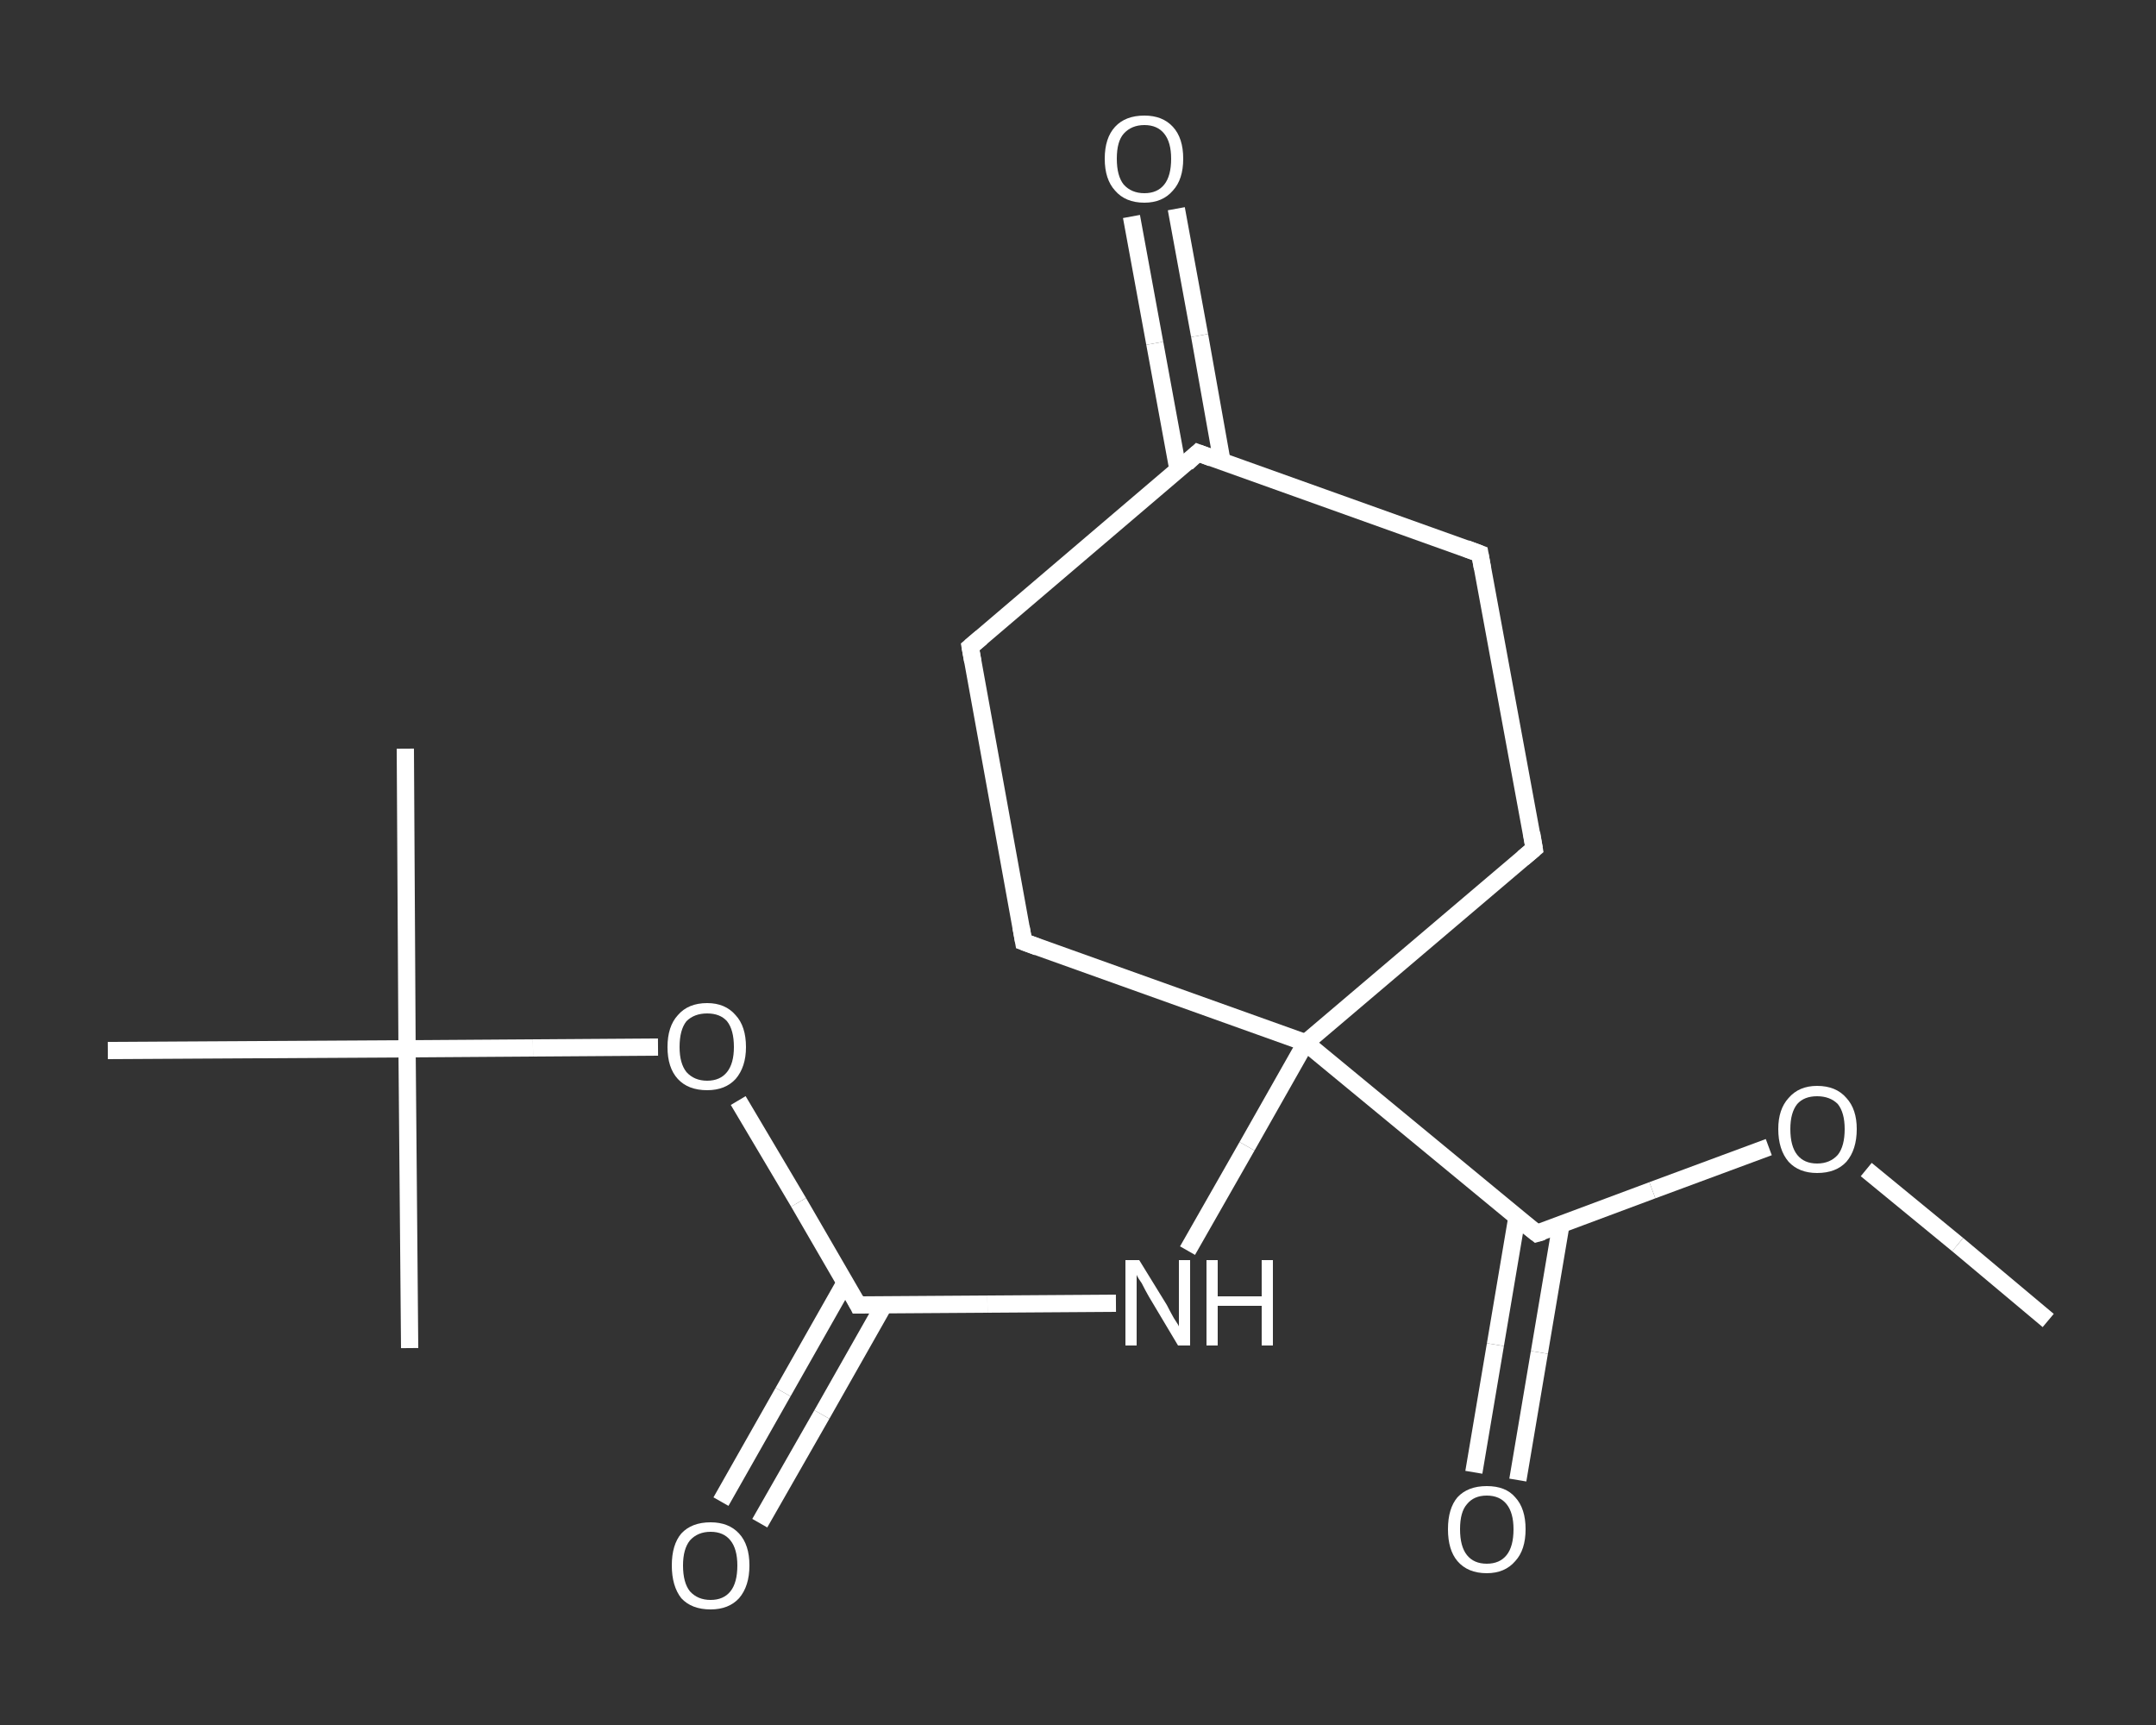 <?xml version='1.0' encoding='iso-8859-1'?>
<svg version='1.1' baseProfile='full'
              xmlns='http://www.w3.org/2000/svg'
                      xmlns:rdkit='http://www.rdkit.org/xml'
                      xmlns:xlink='http://www.w3.org/1999/xlink'
                  xml:space='preserve'
width='250px' height='200px' viewBox='0 0 250 200'>
<rect x="0" y="0" width="250" height="200" fill="#333333" stroke="none"/>
<!-- END OF HEADER -->
<rect style='opacity:1.0;fill:transparent;stroke:none' width='250.0' height='200.0' x='0.0' y='0.0'> </rect>
<path class='bond-0 atom-0 atom-1' d='M 237.5,153.1 L 227.0,144.3' style='fill:none;fill-rule:evenodd;stroke:#FFFFFF;stroke-width:2.0px;stroke-linecap:butt;stroke-linejoin:miter;stroke-opacity:1' />
<path class='bond-0 atom-0 atom-1' d='M 227.0,144.3 L 216.4,135.6' style='fill:none;fill-rule:evenodd;stroke:#FFFFFF;stroke-width:2.0px;stroke-linecap:butt;stroke-linejoin:miter;stroke-opacity:1' />
<path class='bond-1 atom-1 atom-2' d='M 205.1,133.0 L 191.6,138.0' style='fill:none;fill-rule:evenodd;stroke:#FFFFFF;stroke-width:2.0px;stroke-linecap:butt;stroke-linejoin:miter;stroke-opacity:1' />
<path class='bond-1 atom-1 atom-2' d='M 191.6,138.0 L 178.2,143.0' style='fill:none;fill-rule:evenodd;stroke:#FFFFFF;stroke-width:2.0px;stroke-linecap:butt;stroke-linejoin:miter;stroke-opacity:1' />
<path class='bond-2 atom-2 atom-3' d='M 175.9,141.1 L 173.4,155.9' style='fill:none;fill-rule:evenodd;stroke:#FFFFFF;stroke-width:2.0px;stroke-linecap:butt;stroke-linejoin:miter;stroke-opacity:1' />
<path class='bond-2 atom-2 atom-3' d='M 173.4,155.9 L 170.9,170.7' style='fill:none;fill-rule:evenodd;stroke:#FFFFFF;stroke-width:2.0px;stroke-linecap:butt;stroke-linejoin:miter;stroke-opacity:1' />
<path class='bond-2 atom-2 atom-3' d='M 181.0,142.0 L 178.5,156.8' style='fill:none;fill-rule:evenodd;stroke:#FFFFFF;stroke-width:2.0px;stroke-linecap:butt;stroke-linejoin:miter;stroke-opacity:1' />
<path class='bond-2 atom-2 atom-3' d='M 178.5,156.8 L 176.0,171.6' style='fill:none;fill-rule:evenodd;stroke:#FFFFFF;stroke-width:2.0px;stroke-linecap:butt;stroke-linejoin:miter;stroke-opacity:1' />
<path class='bond-3 atom-2 atom-4' d='M 178.2,143.0 L 151.4,120.9' style='fill:none;fill-rule:evenodd;stroke:#FFFFFF;stroke-width:2.0px;stroke-linecap:butt;stroke-linejoin:miter;stroke-opacity:1' />
<path class='bond-4 atom-4 atom-5' d='M 151.4,120.9 L 144.6,132.9' style='fill:none;fill-rule:evenodd;stroke:#FFFFFF;stroke-width:2.0px;stroke-linecap:butt;stroke-linejoin:miter;stroke-opacity:1' />
<path class='bond-4 atom-4 atom-5' d='M 144.6,132.9 L 137.7,145.0' style='fill:none;fill-rule:evenodd;stroke:#FFFFFF;stroke-width:2.0px;stroke-linecap:butt;stroke-linejoin:miter;stroke-opacity:1' />
<path class='bond-5 atom-5 atom-6' d='M 129.4,151.1 L 114.5,151.2' style='fill:none;fill-rule:evenodd;stroke:#FFFFFF;stroke-width:2.0px;stroke-linecap:butt;stroke-linejoin:miter;stroke-opacity:1' />
<path class='bond-5 atom-5 atom-6' d='M 114.5,151.2 L 99.5,151.3' style='fill:none;fill-rule:evenodd;stroke:#FFFFFF;stroke-width:2.0px;stroke-linecap:butt;stroke-linejoin:miter;stroke-opacity:1' />
<path class='bond-6 atom-6 atom-7' d='M 98.0,148.7 L 90.8,161.4' style='fill:none;fill-rule:evenodd;stroke:#FFFFFF;stroke-width:2.0px;stroke-linecap:butt;stroke-linejoin:miter;stroke-opacity:1' />
<path class='bond-6 atom-6 atom-7' d='M 90.8,161.4 L 83.6,174.1' style='fill:none;fill-rule:evenodd;stroke:#FFFFFF;stroke-width:2.0px;stroke-linecap:butt;stroke-linejoin:miter;stroke-opacity:1' />
<path class='bond-6 atom-6 atom-7' d='M 102.5,151.3 L 95.3,164.0' style='fill:none;fill-rule:evenodd;stroke:#FFFFFF;stroke-width:2.0px;stroke-linecap:butt;stroke-linejoin:miter;stroke-opacity:1' />
<path class='bond-6 atom-6 atom-7' d='M 95.3,164.0 L 88.1,176.6' style='fill:none;fill-rule:evenodd;stroke:#FFFFFF;stroke-width:2.0px;stroke-linecap:butt;stroke-linejoin:miter;stroke-opacity:1' />
<path class='bond-7 atom-6 atom-8' d='M 99.5,151.3 L 92.6,139.4' style='fill:none;fill-rule:evenodd;stroke:#FFFFFF;stroke-width:2.0px;stroke-linecap:butt;stroke-linejoin:miter;stroke-opacity:1' />
<path class='bond-7 atom-6 atom-8' d='M 92.6,139.4 L 85.6,127.6' style='fill:none;fill-rule:evenodd;stroke:#FFFFFF;stroke-width:2.0px;stroke-linecap:butt;stroke-linejoin:miter;stroke-opacity:1' />
<path class='bond-8 atom-8 atom-9' d='M 76.3,121.4 L 61.8,121.5' style='fill:none;fill-rule:evenodd;stroke:#FFFFFF;stroke-width:2.0px;stroke-linecap:butt;stroke-linejoin:miter;stroke-opacity:1' />
<path class='bond-8 atom-8 atom-9' d='M 61.8,121.5 L 47.2,121.6' style='fill:none;fill-rule:evenodd;stroke:#FFFFFF;stroke-width:2.0px;stroke-linecap:butt;stroke-linejoin:miter;stroke-opacity:1' />
<path class='bond-9 atom-9 atom-10' d='M 47.2,121.6 L 47.0,86.8' style='fill:none;fill-rule:evenodd;stroke:#FFFFFF;stroke-width:2.0px;stroke-linecap:butt;stroke-linejoin:miter;stroke-opacity:1' />
<path class='bond-10 atom-9 atom-11' d='M 47.2,121.6 L 47.5,156.3' style='fill:none;fill-rule:evenodd;stroke:#FFFFFF;stroke-width:2.0px;stroke-linecap:butt;stroke-linejoin:miter;stroke-opacity:1' />
<path class='bond-11 atom-9 atom-12' d='M 47.2,121.6 L 12.5,121.8' style='fill:none;fill-rule:evenodd;stroke:#FFFFFF;stroke-width:2.0px;stroke-linecap:butt;stroke-linejoin:miter;stroke-opacity:1' />
<path class='bond-12 atom-4 atom-13' d='M 151.4,120.9 L 118.7,109.2' style='fill:none;fill-rule:evenodd;stroke:#FFFFFF;stroke-width:2.0px;stroke-linecap:butt;stroke-linejoin:miter;stroke-opacity:1' />
<path class='bond-13 atom-13 atom-14' d='M 118.7,109.2 L 112.5,75.0' style='fill:none;fill-rule:evenodd;stroke:#FFFFFF;stroke-width:2.0px;stroke-linecap:butt;stroke-linejoin:miter;stroke-opacity:1' />
<path class='bond-14 atom-14 atom-15' d='M 112.5,75.0 L 138.9,52.5' style='fill:none;fill-rule:evenodd;stroke:#FFFFFF;stroke-width:2.0px;stroke-linecap:butt;stroke-linejoin:miter;stroke-opacity:1' />
<path class='bond-15 atom-15 atom-16' d='M 141.7,53.5 L 139.1,38.9' style='fill:none;fill-rule:evenodd;stroke:#FFFFFF;stroke-width:2.0px;stroke-linecap:butt;stroke-linejoin:miter;stroke-opacity:1' />
<path class='bond-15 atom-15 atom-16' d='M 139.1,38.9 L 136.4,24.2' style='fill:none;fill-rule:evenodd;stroke:#FFFFFF;stroke-width:2.0px;stroke-linecap:butt;stroke-linejoin:miter;stroke-opacity:1' />
<path class='bond-15 atom-15 atom-16' d='M 136.6,54.5 L 133.9,39.8' style='fill:none;fill-rule:evenodd;stroke:#FFFFFF;stroke-width:2.0px;stroke-linecap:butt;stroke-linejoin:miter;stroke-opacity:1' />
<path class='bond-15 atom-15 atom-16' d='M 133.9,39.8 L 131.2,25.1' style='fill:none;fill-rule:evenodd;stroke:#FFFFFF;stroke-width:2.0px;stroke-linecap:butt;stroke-linejoin:miter;stroke-opacity:1' />
<path class='bond-16 atom-15 atom-17' d='M 138.9,52.5 L 171.6,64.2' style='fill:none;fill-rule:evenodd;stroke:#FFFFFF;stroke-width:2.0px;stroke-linecap:butt;stroke-linejoin:miter;stroke-opacity:1' />
<path class='bond-17 atom-17 atom-18' d='M 171.6,64.2 L 177.9,98.4' style='fill:none;fill-rule:evenodd;stroke:#FFFFFF;stroke-width:2.0px;stroke-linecap:butt;stroke-linejoin:miter;stroke-opacity:1' />
<path class='bond-18 atom-18 atom-4' d='M 177.9,98.4 L 151.4,120.9' style='fill:none;fill-rule:evenodd;stroke:#FFFFFF;stroke-width:2.0px;stroke-linecap:butt;stroke-linejoin:miter;stroke-opacity:1' />
<path d='M 178.9,142.8 L 178.2,143.0 L 176.8,141.9' style='fill:none;stroke:#FFFFFF;stroke-width:2.0px;stroke-linecap:butt;stroke-linejoin:miter;stroke-opacity:1;' />
<path d='M 100.3,151.3 L 99.5,151.3 L 99.2,150.7' style='fill:none;stroke:#FFFFFF;stroke-width:2.0px;stroke-linecap:butt;stroke-linejoin:miter;stroke-opacity:1;' />
<path d='M 120.3,109.8 L 118.7,109.2 L 118.4,107.5' style='fill:none;stroke:#FFFFFF;stroke-width:2.0px;stroke-linecap:butt;stroke-linejoin:miter;stroke-opacity:1;' />
<path d='M 112.8,76.7 L 112.5,75.0 L 113.8,73.9' style='fill:none;stroke:#FFFFFF;stroke-width:2.0px;stroke-linecap:butt;stroke-linejoin:miter;stroke-opacity:1;' />
<path d='M 137.6,53.7 L 138.9,52.5 L 140.5,53.1' style='fill:none;stroke:#FFFFFF;stroke-width:2.0px;stroke-linecap:butt;stroke-linejoin:miter;stroke-opacity:1;' />
<path d='M 170.0,63.6 L 171.6,64.2 L 171.9,65.9' style='fill:none;stroke:#FFFFFF;stroke-width:2.0px;stroke-linecap:butt;stroke-linejoin:miter;stroke-opacity:1;' />
<path d='M 177.6,96.6 L 177.9,98.4 L 176.6,99.5' style='fill:none;stroke:#FFFFFF;stroke-width:2.0px;stroke-linecap:butt;stroke-linejoin:miter;stroke-opacity:1;' />
<path class='atom-1' d='M 206.2 130.9
Q 206.2 128.6, 207.4 127.3
Q 208.6 125.9, 210.7 125.9
Q 212.9 125.9, 214.1 127.3
Q 215.3 128.6, 215.3 130.9
Q 215.3 133.3, 214.1 134.7
Q 212.9 136.0, 210.7 136.0
Q 208.6 136.0, 207.4 134.7
Q 206.2 133.3, 206.2 130.9
M 210.7 134.9
Q 212.2 134.9, 213.1 133.9
Q 213.9 132.9, 213.9 130.9
Q 213.9 129.0, 213.1 128.0
Q 212.2 127.1, 210.7 127.1
Q 209.2 127.1, 208.4 128.0
Q 207.6 129.0, 207.6 130.9
Q 207.6 132.9, 208.4 133.9
Q 209.2 134.9, 210.7 134.9
' fill='#FFFFFF'/>
<path class='atom-3' d='M 167.9 177.3
Q 167.9 174.9, 169.0 173.6
Q 170.2 172.3, 172.4 172.3
Q 174.6 172.3, 175.7 173.6
Q 176.9 174.9, 176.9 177.3
Q 176.9 179.7, 175.7 181.0
Q 174.5 182.4, 172.4 182.4
Q 170.2 182.4, 169.0 181.0
Q 167.9 179.7, 167.9 177.3
M 172.4 181.3
Q 173.9 181.3, 174.7 180.3
Q 175.5 179.3, 175.5 177.3
Q 175.5 175.4, 174.7 174.4
Q 173.9 173.4, 172.4 173.4
Q 170.9 173.4, 170.1 174.4
Q 169.3 175.3, 169.3 177.3
Q 169.3 179.3, 170.1 180.3
Q 170.9 181.3, 172.4 181.3
' fill='#FFFFFF'/>
<path class='atom-5' d='M 132.1 146.1
L 135.3 151.3
Q 135.6 151.9, 136.1 152.8
Q 136.7 153.7, 136.7 153.8
L 136.7 146.1
L 138.0 146.1
L 138.0 156.0
L 136.6 156.0
L 133.2 150.3
Q 132.8 149.6, 132.4 148.8
Q 131.9 148.1, 131.8 147.8
L 131.8 156.0
L 130.5 156.0
L 130.5 146.1
L 132.1 146.1
' fill='#FFFFFF'/>
<path class='atom-5' d='M 139.9 146.1
L 141.2 146.1
L 141.2 150.3
L 146.3 150.3
L 146.3 146.1
L 147.6 146.1
L 147.6 156.0
L 146.3 156.0
L 146.3 151.4
L 141.2 151.4
L 141.2 156.0
L 139.9 156.0
L 139.9 146.1
' fill='#FFFFFF'/>
<path class='atom-7' d='M 77.9 181.5
Q 77.9 179.1, 79.0 177.8
Q 80.2 176.5, 82.4 176.5
Q 84.5 176.5, 85.7 177.8
Q 86.9 179.1, 86.9 181.5
Q 86.9 183.9, 85.7 185.3
Q 84.5 186.6, 82.4 186.6
Q 80.2 186.6, 79.0 185.3
Q 77.9 183.9, 77.9 181.5
M 82.4 185.5
Q 83.9 185.5, 84.7 184.5
Q 85.5 183.5, 85.5 181.5
Q 85.5 179.6, 84.7 178.6
Q 83.9 177.6, 82.4 177.6
Q 80.9 177.6, 80.0 178.6
Q 79.2 179.6, 79.2 181.5
Q 79.2 183.5, 80.0 184.5
Q 80.9 185.5, 82.4 185.5
' fill='#FFFFFF'/>
<path class='atom-8' d='M 77.4 121.4
Q 77.4 119.0, 78.6 117.7
Q 79.8 116.3, 82.0 116.3
Q 84.1 116.3, 85.3 117.7
Q 86.5 119.0, 86.5 121.4
Q 86.5 123.7, 85.3 125.1
Q 84.1 126.4, 82.0 126.4
Q 79.8 126.4, 78.6 125.1
Q 77.4 123.8, 77.4 121.4
M 82.0 125.3
Q 83.5 125.3, 84.3 124.3
Q 85.1 123.3, 85.1 121.4
Q 85.1 119.4, 84.3 118.4
Q 83.5 117.5, 82.0 117.5
Q 80.5 117.5, 79.6 118.4
Q 78.8 119.4, 78.8 121.4
Q 78.8 123.3, 79.6 124.3
Q 80.5 125.3, 82.0 125.3
' fill='#FFFFFF'/>
<path class='atom-16' d='M 128.1 18.4
Q 128.1 16.0, 129.3 14.7
Q 130.5 13.4, 132.7 13.4
Q 134.8 13.4, 136.0 14.7
Q 137.2 16.0, 137.2 18.4
Q 137.2 20.8, 136.0 22.1
Q 134.8 23.5, 132.7 23.5
Q 130.5 23.5, 129.3 22.1
Q 128.1 20.8, 128.1 18.4
M 132.7 22.4
Q 134.2 22.4, 135.0 21.4
Q 135.8 20.4, 135.8 18.4
Q 135.8 16.5, 135.0 15.5
Q 134.2 14.5, 132.7 14.5
Q 131.2 14.5, 130.3 15.5
Q 129.5 16.4, 129.5 18.4
Q 129.5 20.4, 130.3 21.4
Q 131.2 22.4, 132.7 22.4
' fill='#FFFFFF'/>
</svg>
